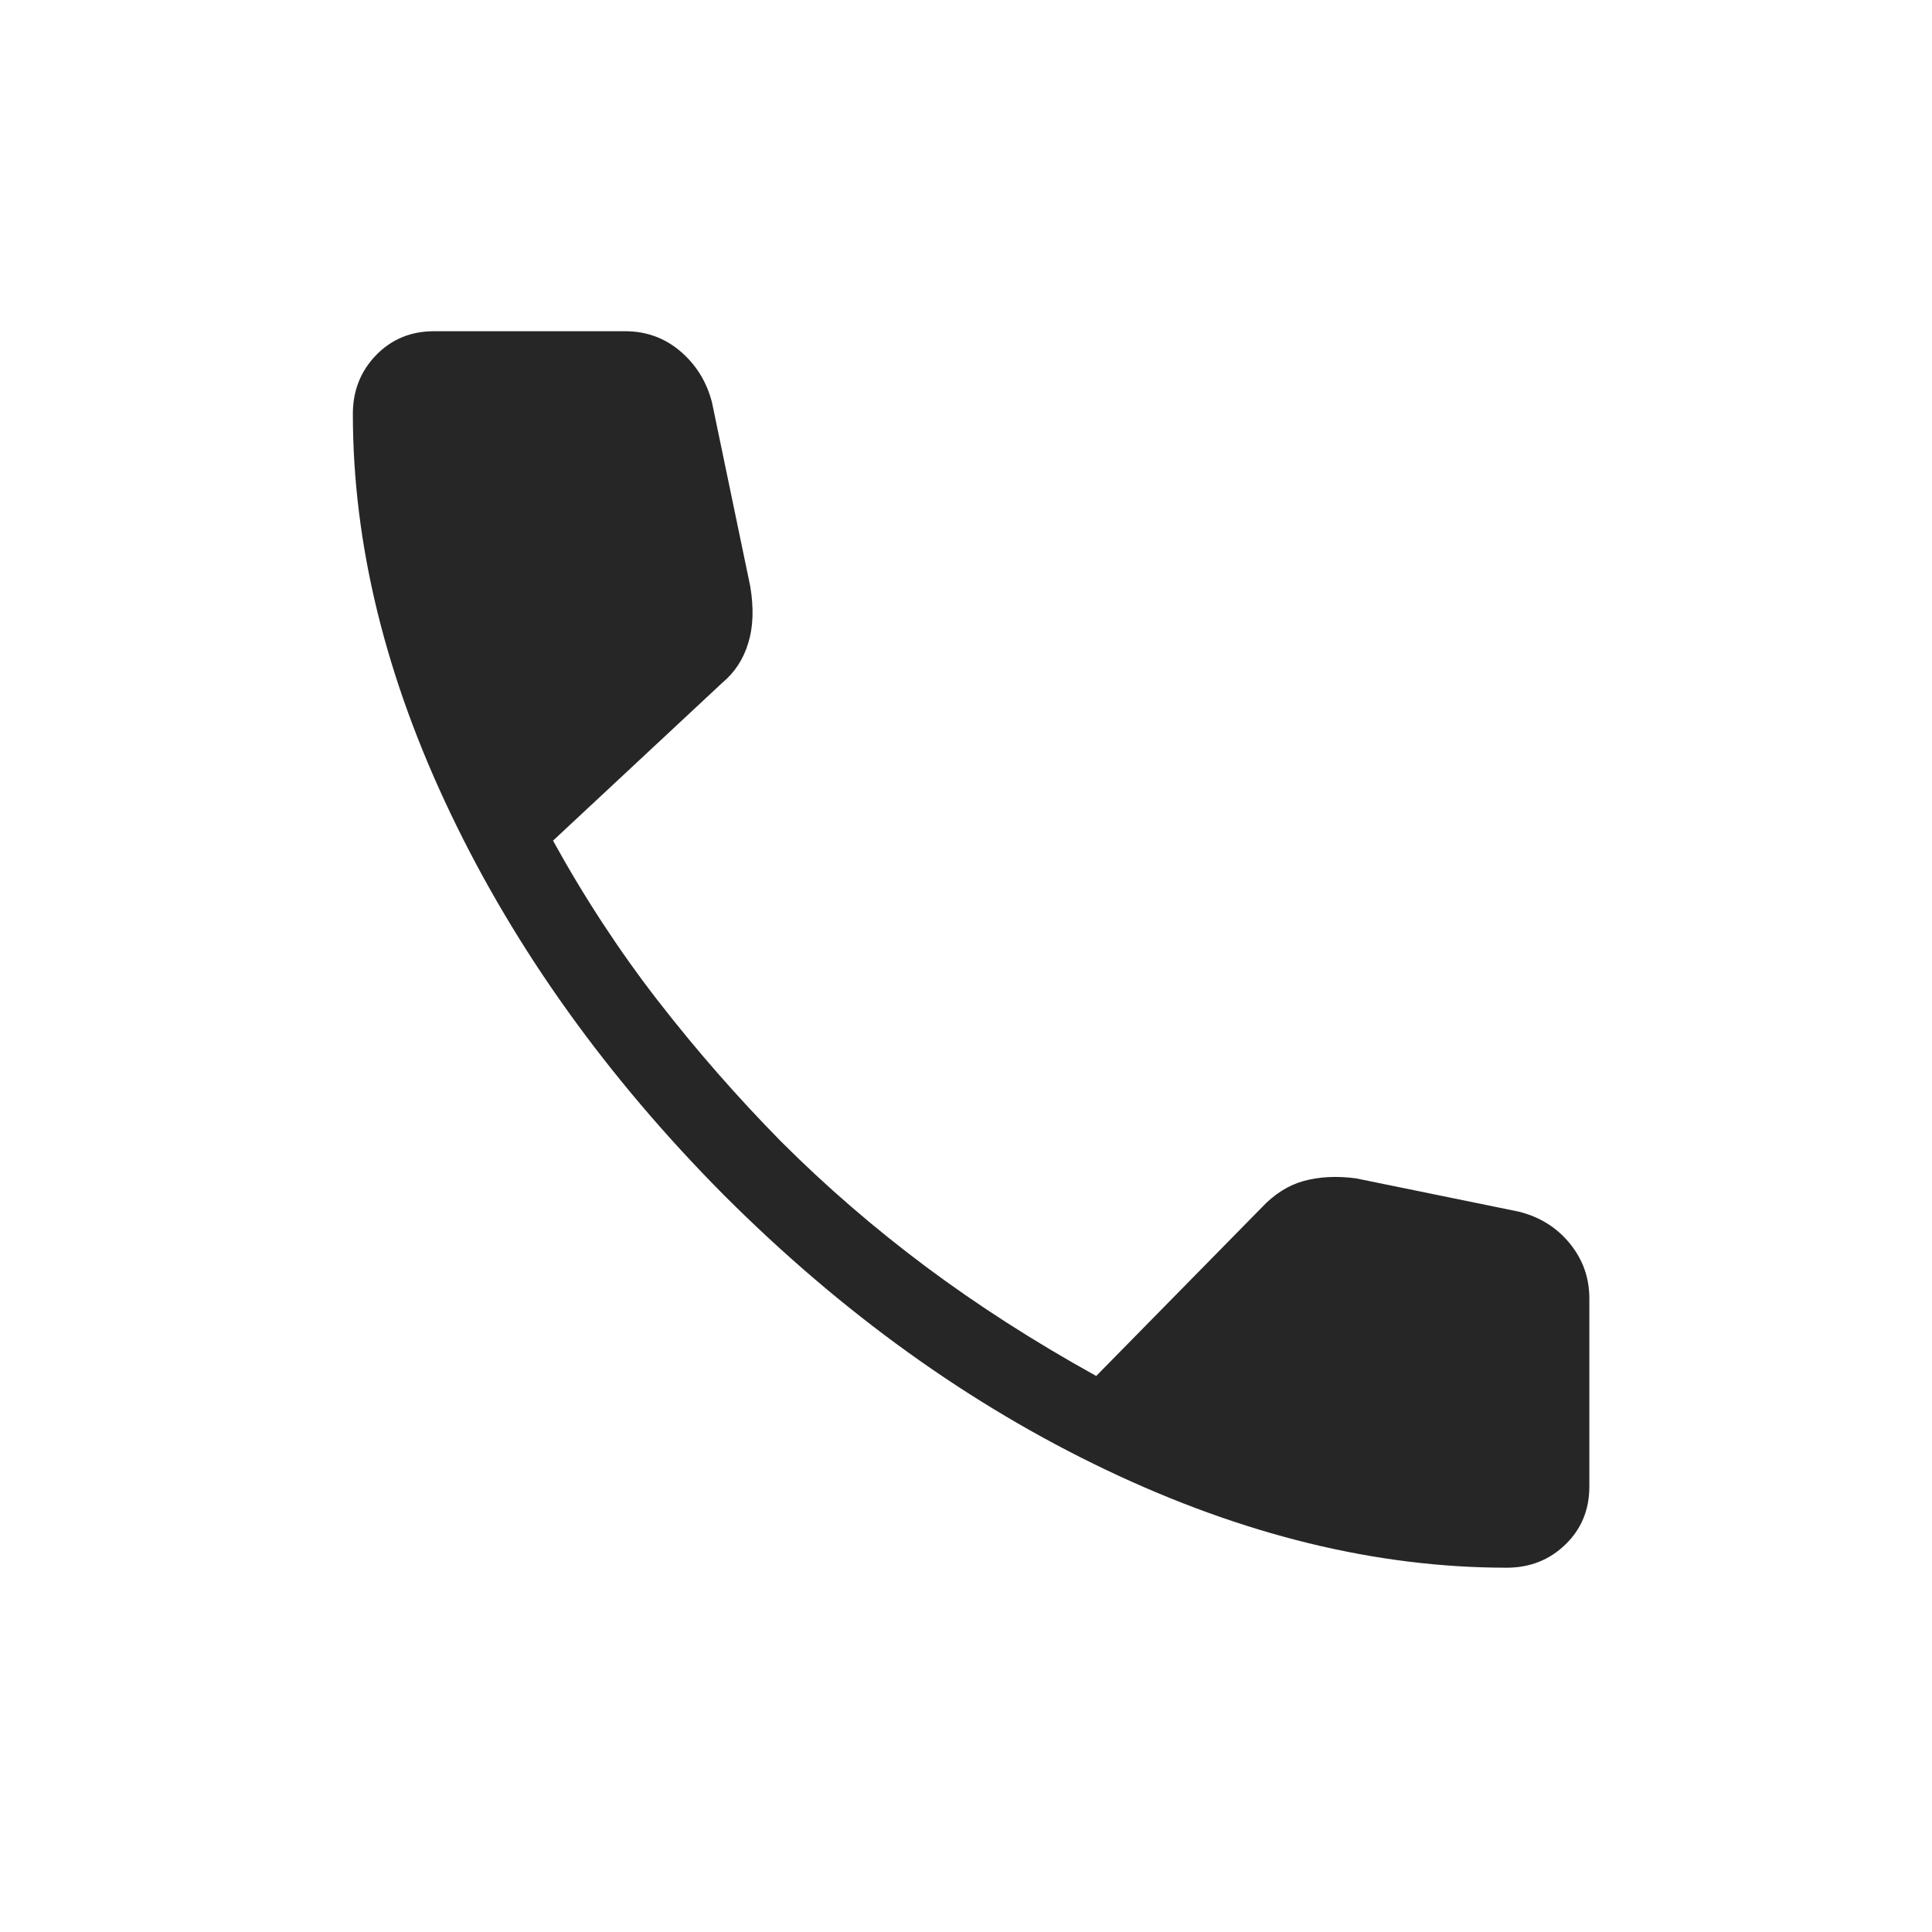 <svg width="25" height="25" viewBox="0 0 25 25" fill="none" xmlns="http://www.w3.org/2000/svg">
<path d="M19.496 20.286C17.811 20.286 16.083 19.864 14.312 19.02C12.542 18.176 10.894 16.991 9.368 15.465C7.855 13.94 6.676 12.295 5.832 10.53C4.988 8.766 4.566 7.041 4.566 5.356C4.566 5.056 4.666 4.803 4.866 4.596C5.066 4.39 5.316 4.286 5.616 4.286H8.089C8.361 4.286 8.599 4.372 8.801 4.543C9.004 4.715 9.141 4.934 9.212 5.202L9.708 7.586C9.755 7.866 9.747 8.111 9.683 8.319C9.62 8.528 9.509 8.699 9.35 8.832L7.156 10.878C7.567 11.623 8.021 12.315 8.517 12.954C9.014 13.594 9.544 14.199 10.107 14.771C10.687 15.351 11.312 15.891 11.981 16.391C12.651 16.891 13.385 17.362 14.185 17.805L16.324 15.628C16.487 15.453 16.67 15.337 16.873 15.281C17.076 15.226 17.301 15.215 17.547 15.248L19.65 15.678C19.922 15.745 20.143 15.882 20.312 16.089C20.482 16.297 20.566 16.534 20.566 16.801V19.236C20.566 19.536 20.463 19.786 20.256 19.986C20.05 20.186 19.796 20.286 19.496 20.286Z" fill="#262626"/>
</svg>
